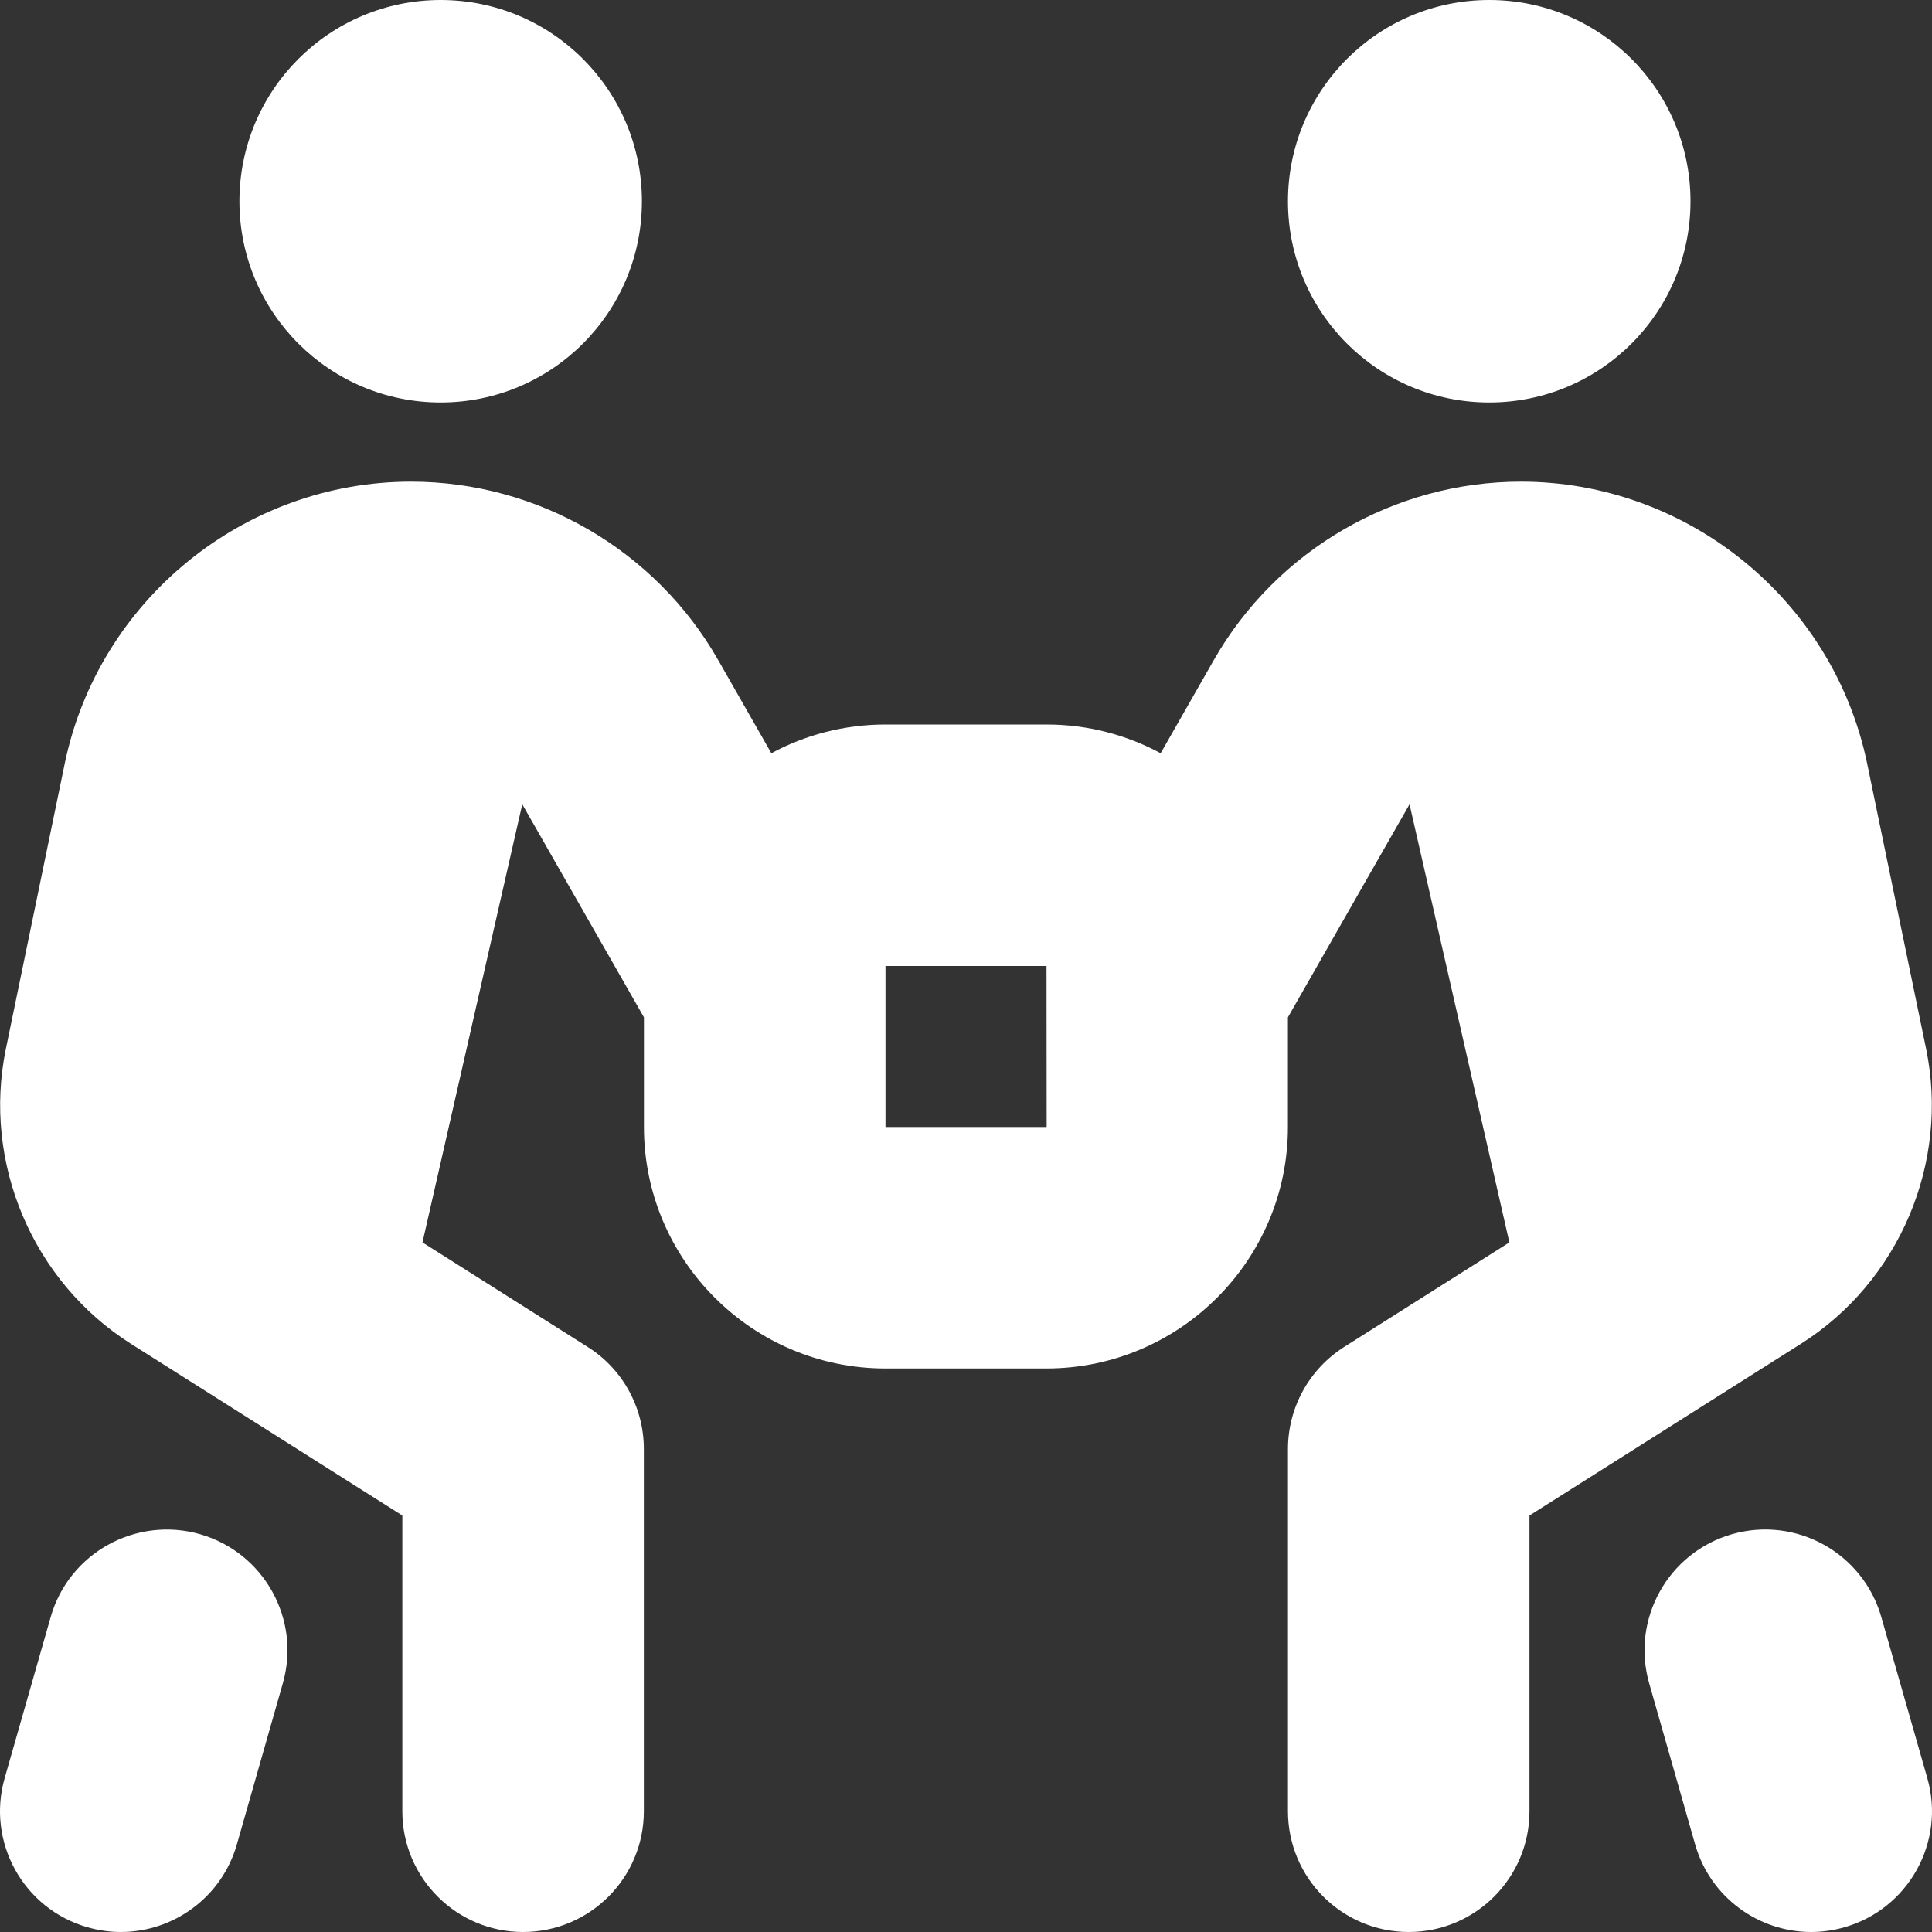 <svg width="40" height="40" viewBox="0 0 40 40" fill="none" xmlns="http://www.w3.org/2000/svg">
<rect x="0" y="0" width="40" height="40" fill="#333333" stroke="none"/>
<path d="M4.957 4.167C4.957 1.865 6.822 0 9.124 0C11.425 0 13.29 1.865 13.29 4.167C13.29 6.468 11.425 8.333 9.124 8.333C6.822 8.333 4.957 6.468 4.957 4.167ZM37.285 27.823L31.666 31.377V37.5C31.666 38.88 30.548 40 29.166 40C27.785 40 26.666 38.88 26.666 37.5V30C26.666 29.142 27.107 28.345 27.83 27.887L31.25 25.723L29.183 16.652L26.665 21.062V23.333C26.665 26.09 24.422 28.333 21.665 28.333H18.332C15.575 28.333 13.332 26.09 13.332 23.333V21.062L10.813 16.652L8.747 25.723L12.167 27.887C12.892 28.343 13.33 29.142 13.33 30V37.5C13.33 38.88 12.212 40 10.83 40C9.449 40 8.33 38.88 8.33 37.5V31.377L2.712 27.823C0.675 26.533 -0.366 24.077 0.122 21.713L1.34 15.81C2.04 12.427 5.055 9.972 8.51 9.972C11.132 9.972 13.569 11.387 14.867 13.662L15.97 15.595C16.673 15.215 17.478 15 18.333 15H21.667C22.522 15 23.325 15.215 24.03 15.595L25.133 13.662C26.433 11.387 28.87 9.972 31.49 9.972C34.943 9.972 37.958 12.427 38.658 15.81L39.878 21.713C40.365 24.077 39.325 26.533 37.285 27.823ZM21.67 23.333L21.667 20H18.333V23.333H21.67ZM30.833 8.333C33.135 8.333 35 6.468 35 4.167C35 1.865 33.135 0 30.833 0C28.532 0 26.666 1.865 26.666 4.167C26.666 6.468 28.532 8.333 30.833 8.333ZM39.903 36.813L38.951 33.48C38.571 32.152 37.19 31.385 35.861 31.763C34.535 32.143 33.765 33.527 34.145 34.853L35.096 38.187C35.41 39.285 36.411 40 37.498 40C37.726 40 37.956 39.968 38.186 39.903C39.513 39.523 40.283 38.14 39.903 36.813ZM4.139 31.763C2.815 31.388 1.427 32.15 1.049 33.48L0.097 36.813C-0.283 38.142 0.487 39.525 1.814 39.903C2.044 39.968 2.274 40 2.502 40C3.589 40 4.59 39.285 4.904 38.187L5.855 34.853C6.235 33.525 5.465 32.142 4.139 31.763Z" fill="white"/>
</svg>
